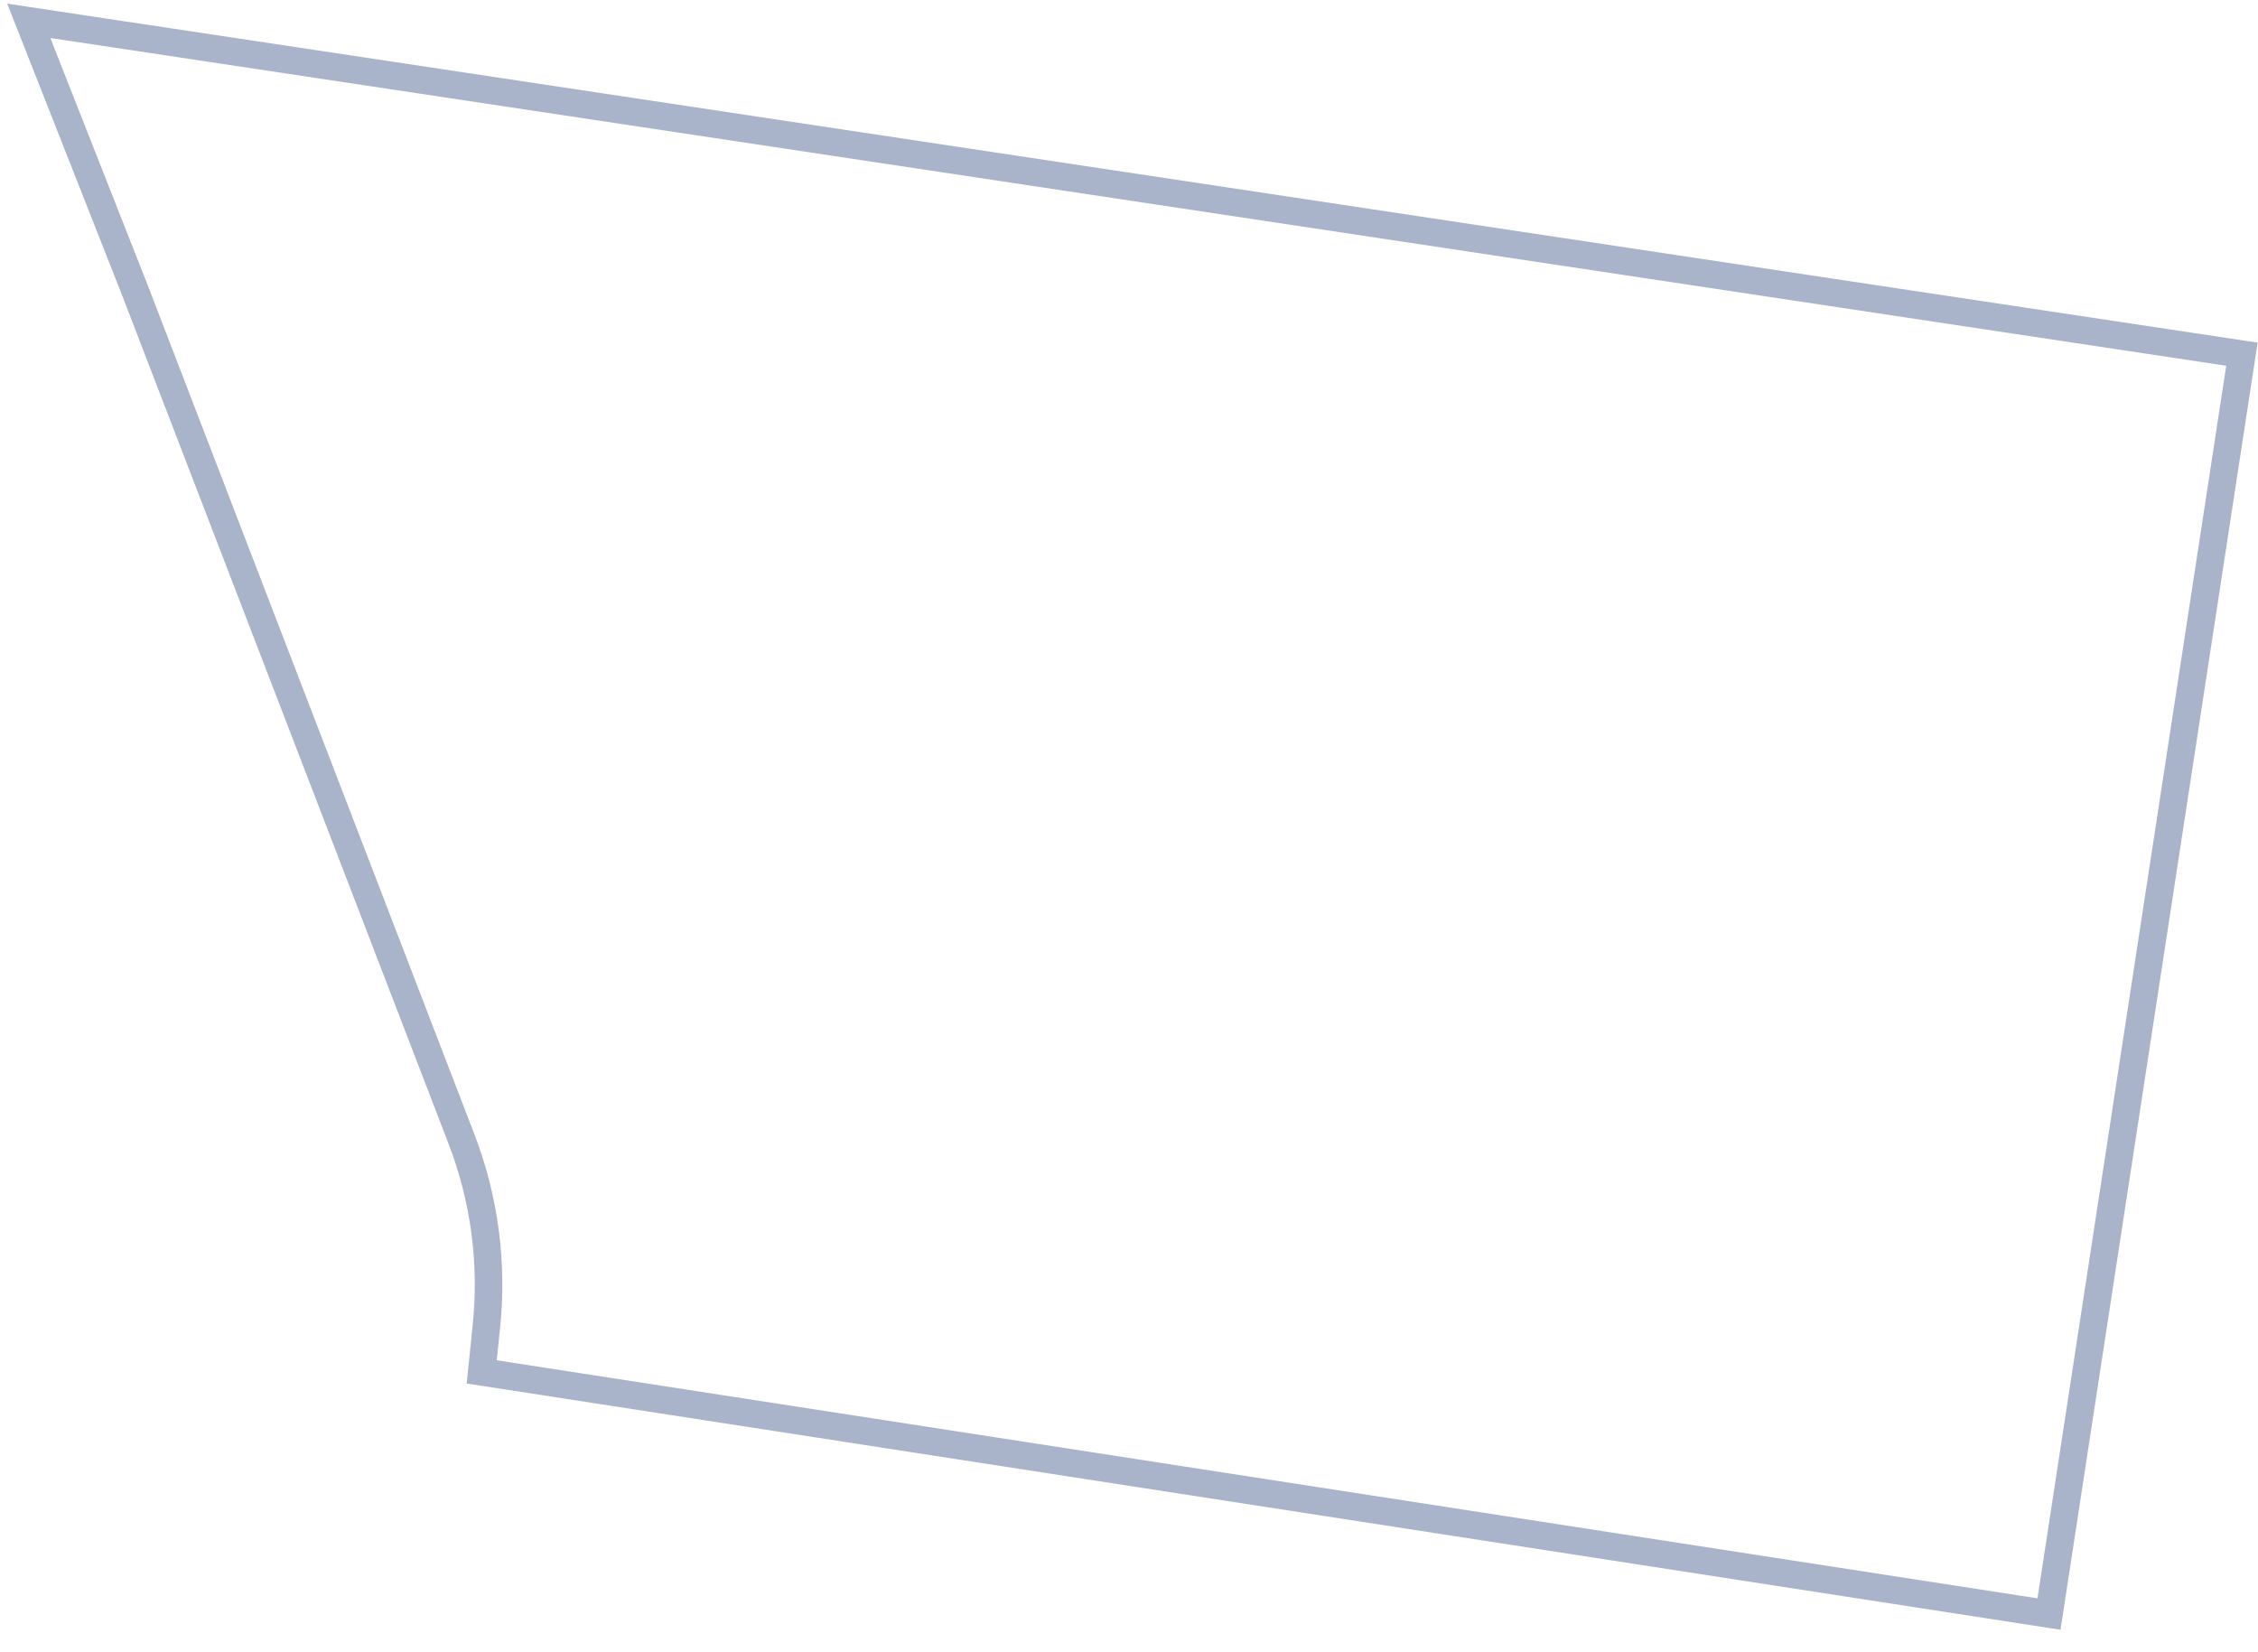 <?xml version="1.0" encoding="UTF-8"?> <svg xmlns="http://www.w3.org/2000/svg" width="82" height="60" viewBox="0 0 82 60" fill="none"> <path d="M4.906 10.557L16.765 41.379C17.603 43.562 17.909 45.913 17.656 48.237L17.493 49.819L74.41 58.613L81.416 12.862L1.045 0.756L4.906 10.557Z" stroke="#A9B3CA" stroke-miterlimit="10"></path> </svg> 